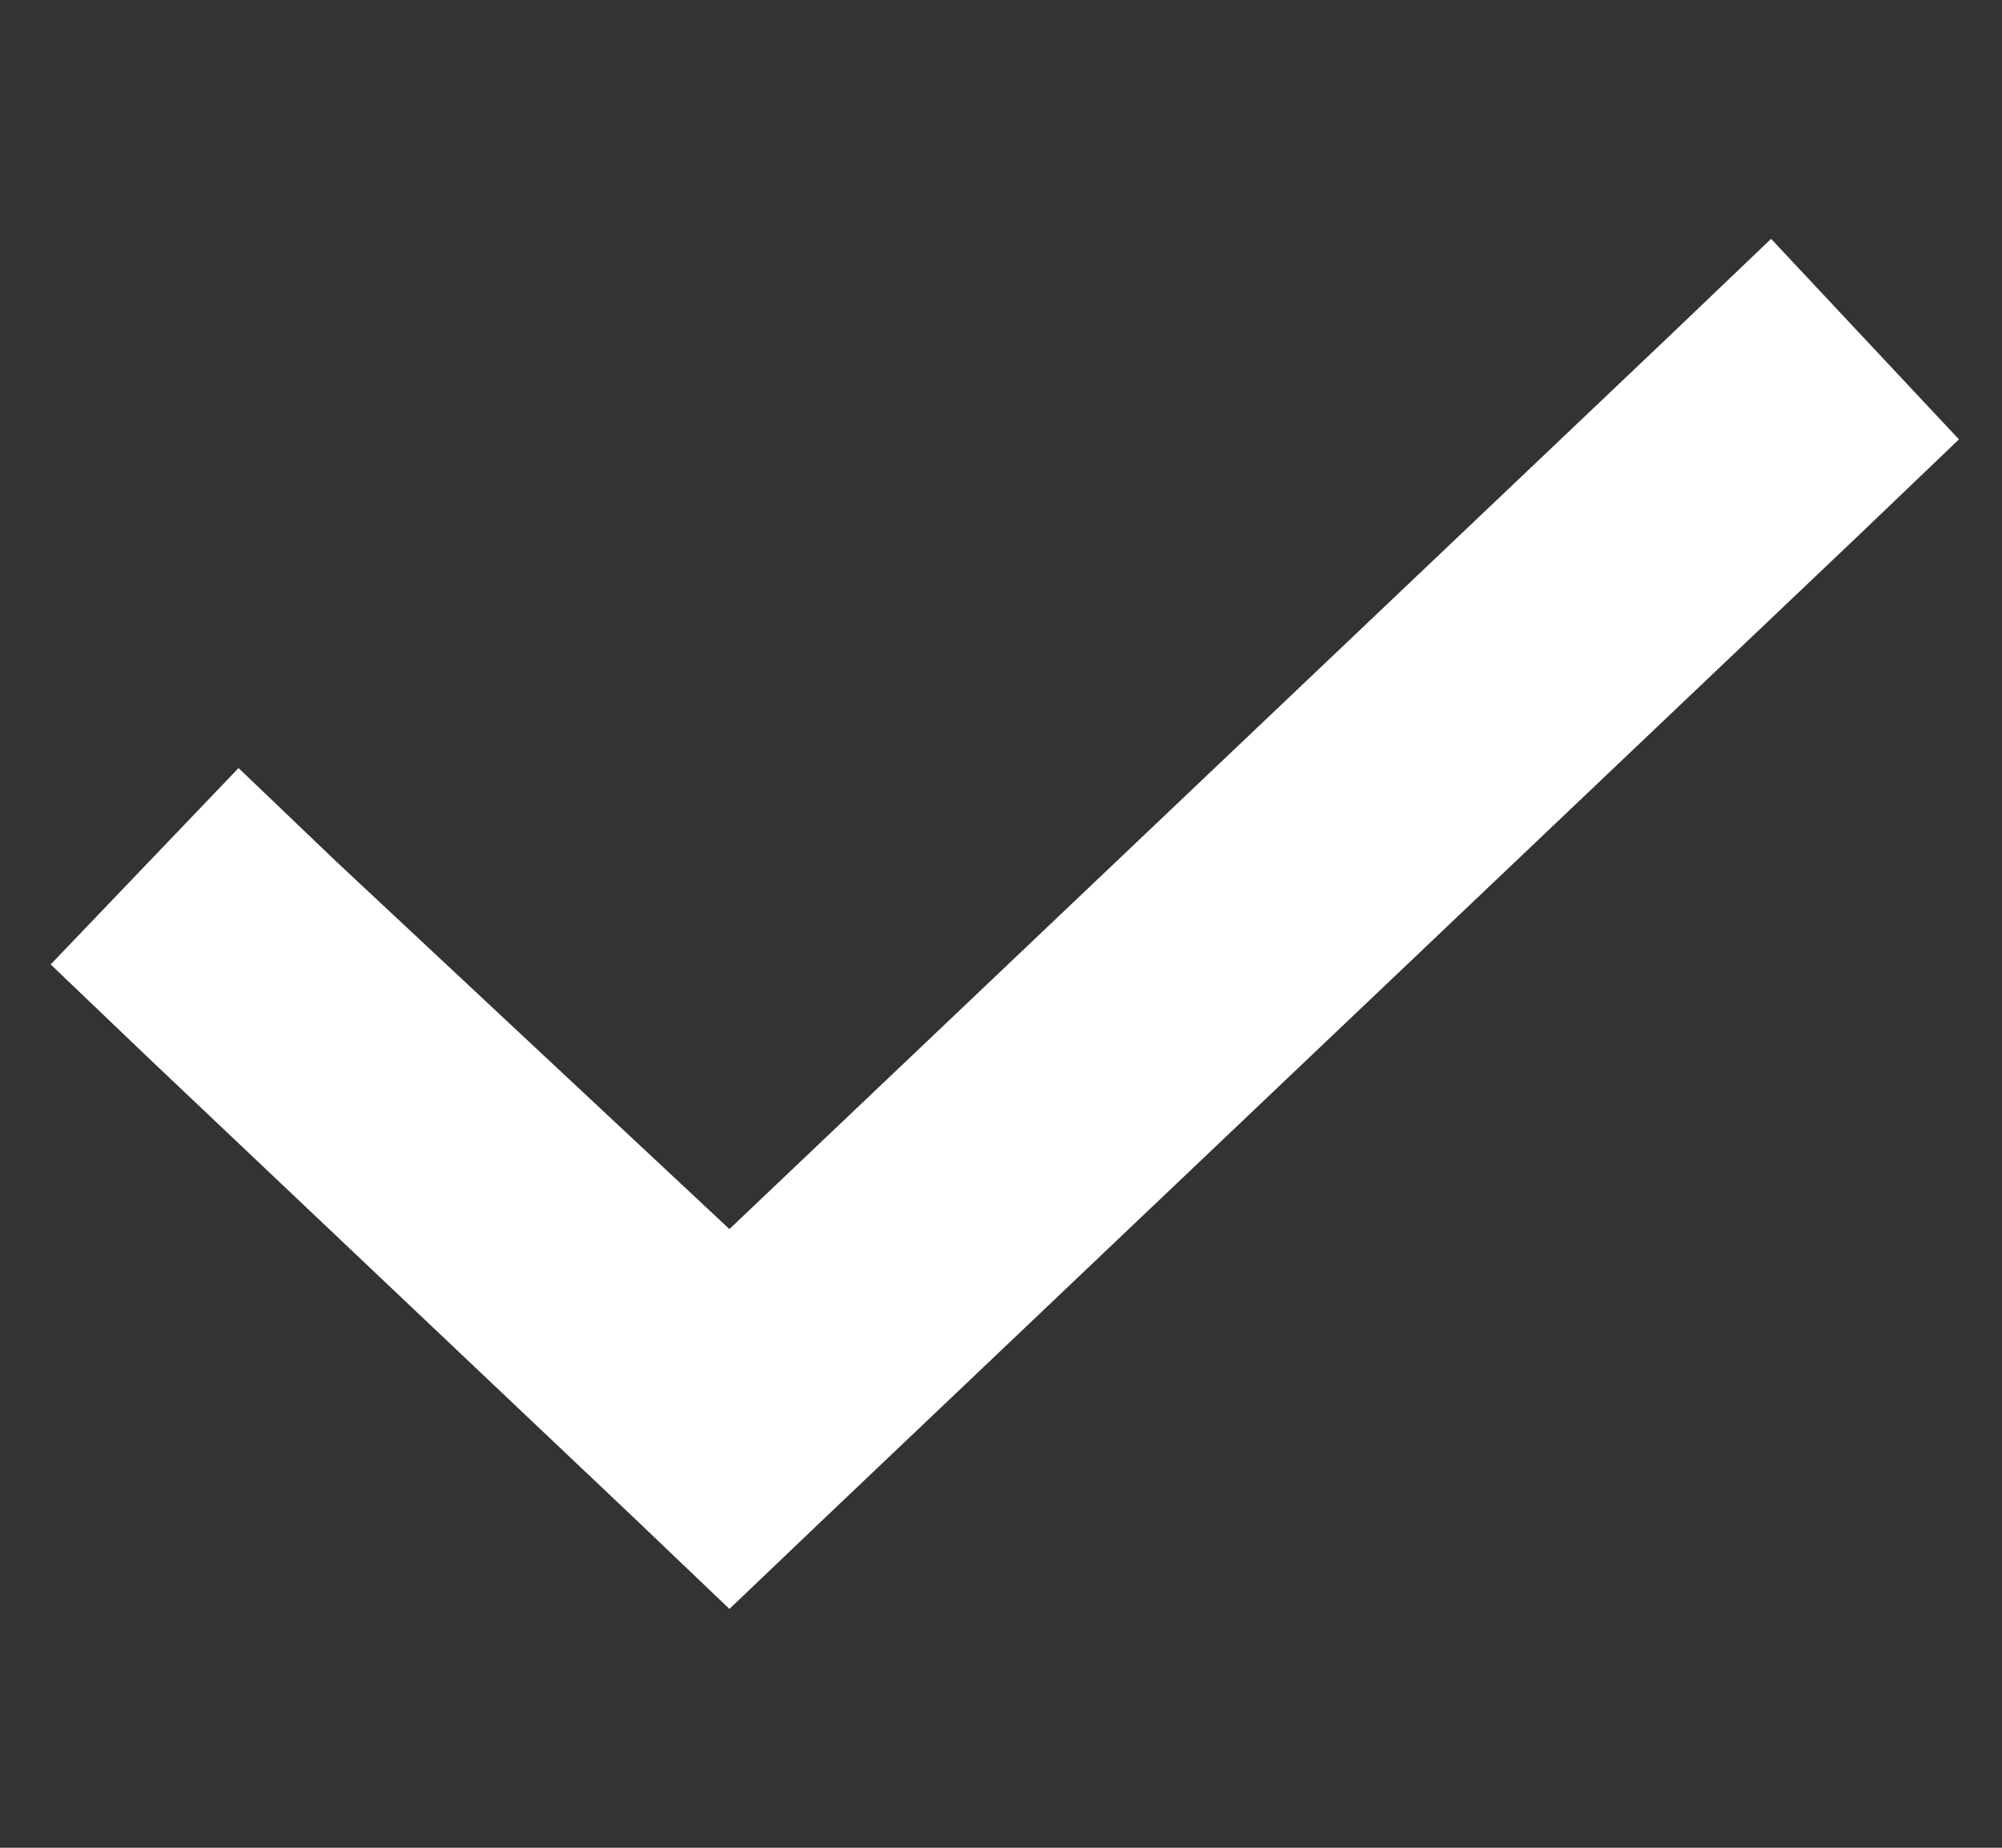<svg width="26" height="24" viewBox="0 0 26 24" fill="none" xmlns="http://www.w3.org/2000/svg">
<rect x="0" y="0" width="26" height="24" fill="#333333" stroke="none"/>
<path d="M25.441 5.707L24.166 6.927L10.693 19.734L9.473 20.898L8.254 19.734L1.933 13.746L0.658 12.527L3.098 9.976L4.373 11.196L9.473 15.964L21.726 4.321L23.001 3.102L25.441 5.707Z" fill="white"/>
</svg>
